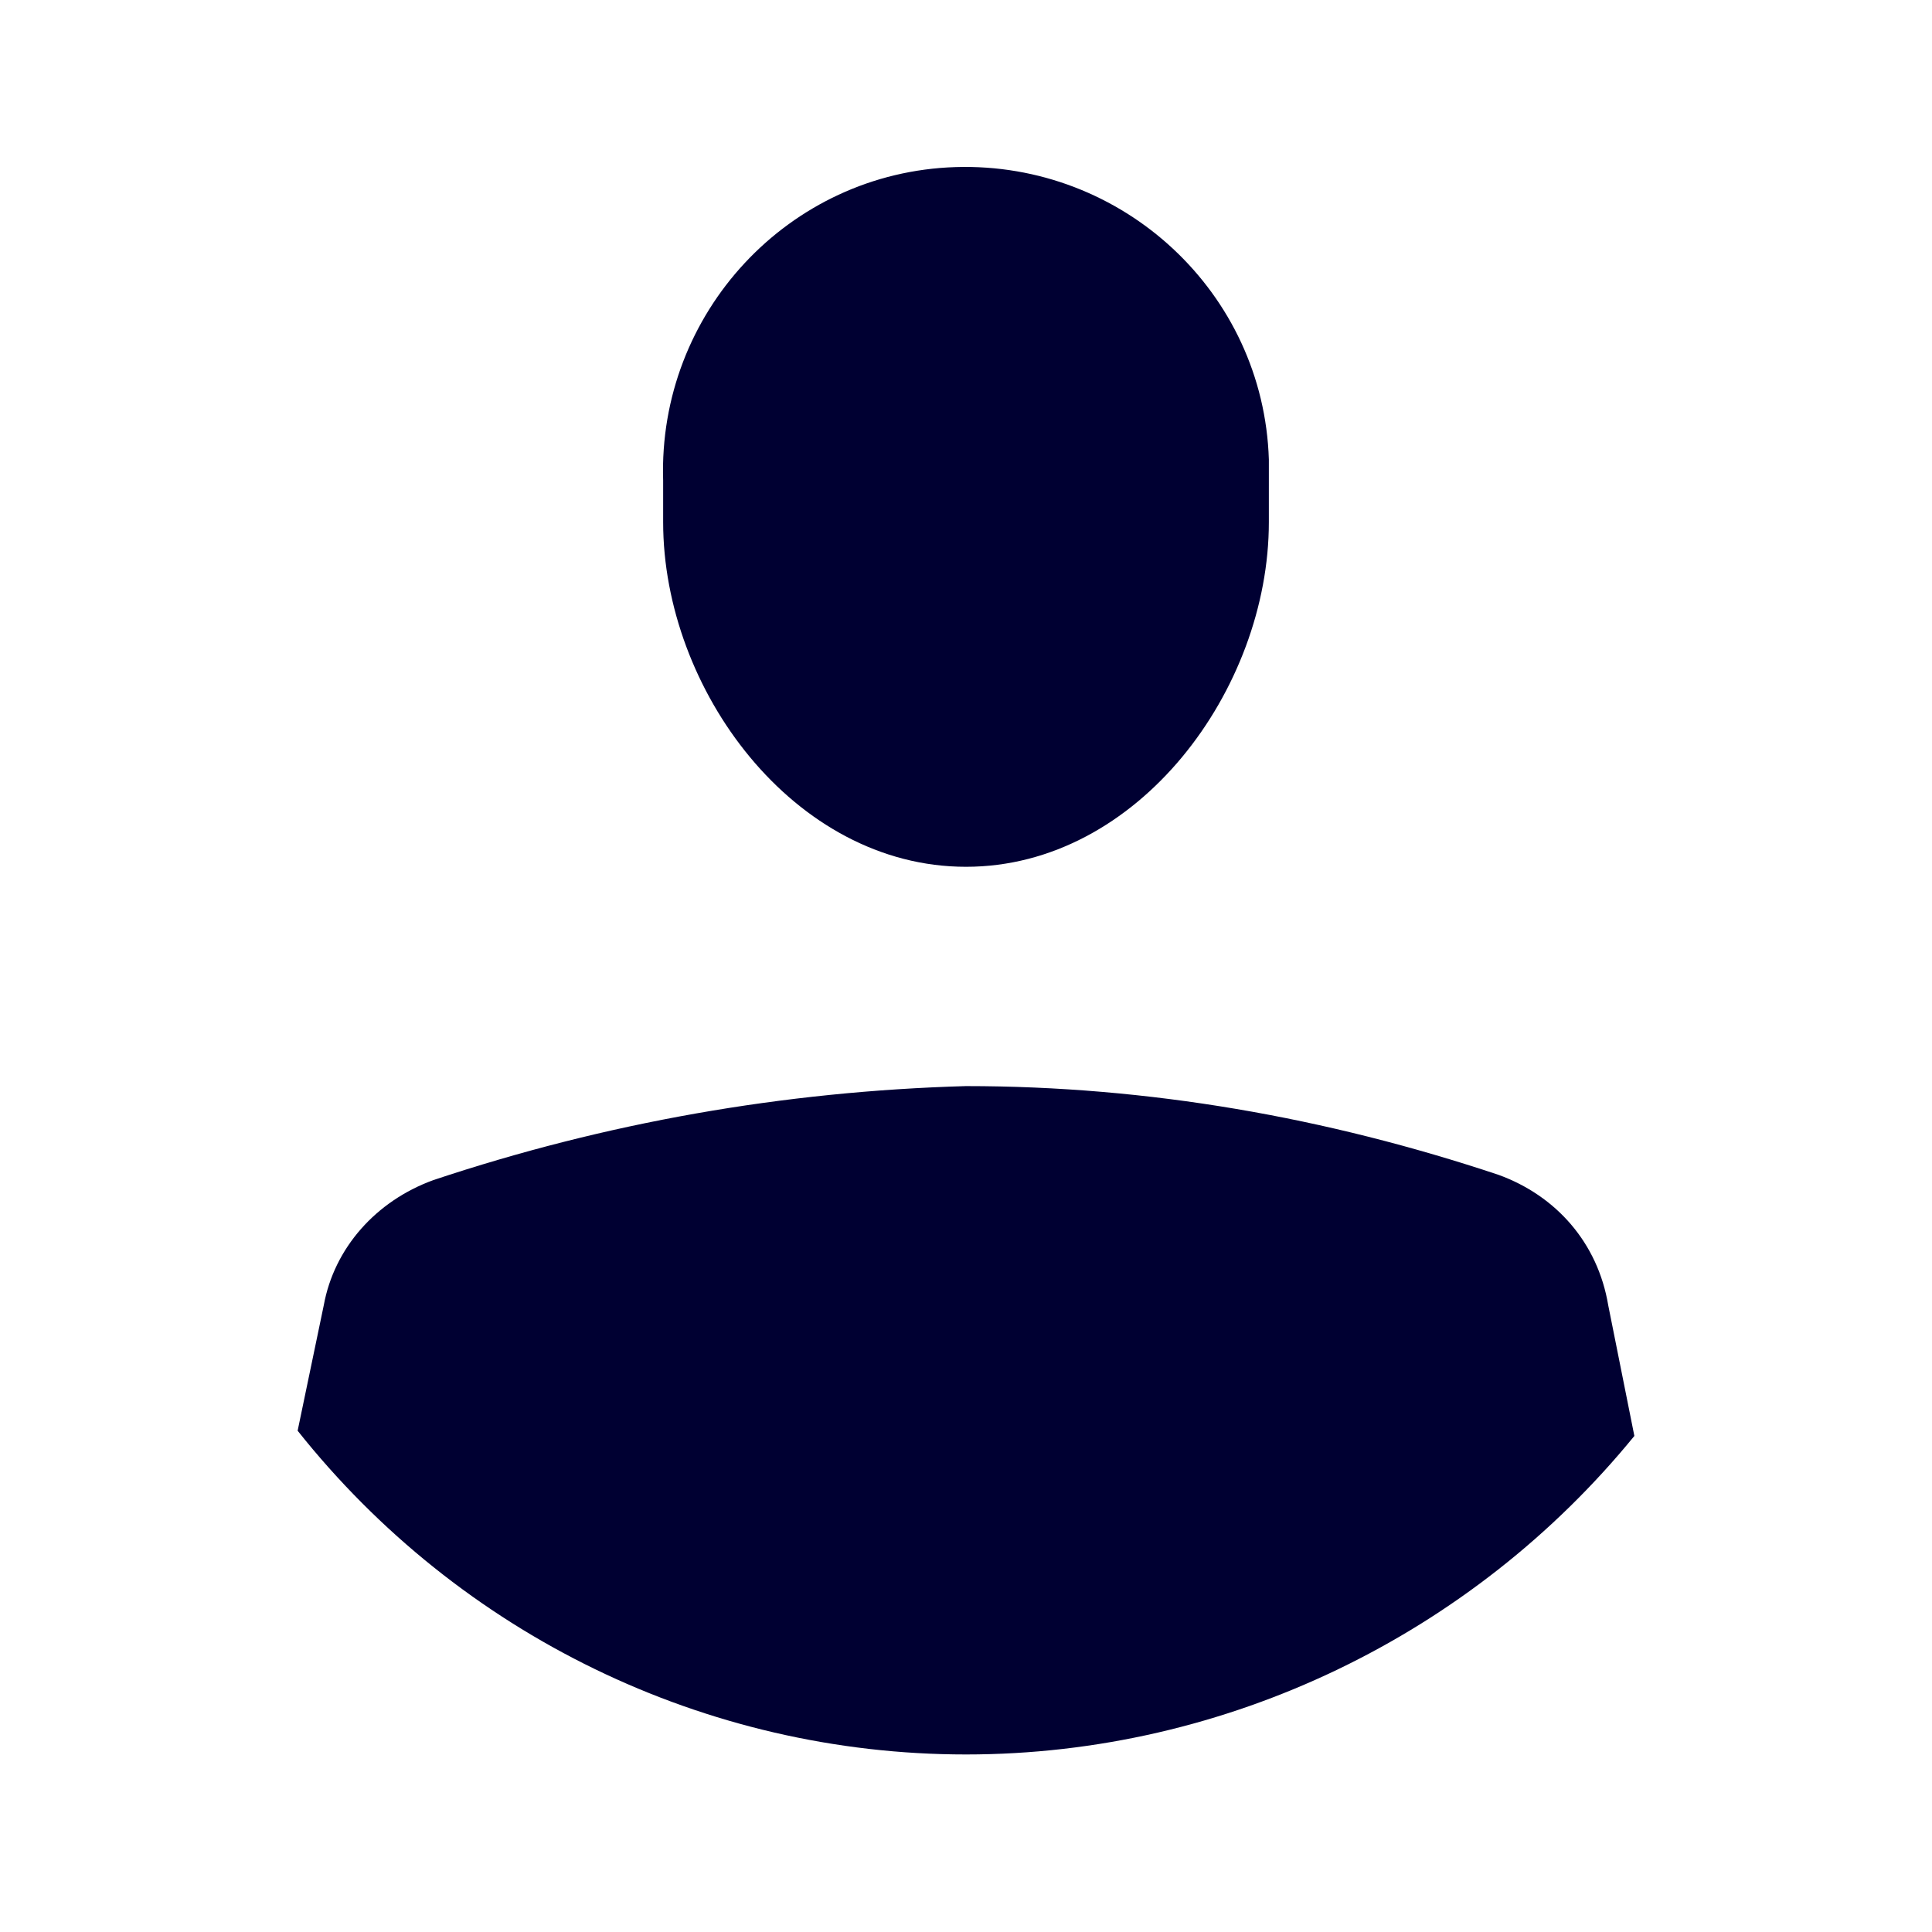 <?xml version="1.0" encoding="utf-8"?>
<!-- Generator: Adobe Illustrator 24.2.3, SVG Export Plug-In . SVG Version: 6.00 Build 0)  -->
<svg version="1.1" id="Capa_1" xmlns="http://www.w3.org/2000/svg" xmlns:xlink="http://www.w3.org/1999/xlink" x="0px" y="0px"
	 viewBox="0 0 37 37" style="enable-background:new 0 0 37 37;" xml:space="preserve">
<style type="text/css">
	.st0{fill:#000032;}
</style>
<path class="st0" d="M12.7,9.2c-0.1-3.2,2.4-5.9,5.6-6s5.9,2.4,6,5.6c0,0.2,0,0.3,0,0.5V10c0,3.2-2.5,6.6-5.8,6.6s-5.8-3.4-5.8-6.6
	V9.2z"/>
<path class="st0" d="M18.5,33.6c-5,0-9.7-2.3-12.8-6.2L6.2,25c0.2-1.1,1-2,2.1-2.4c3.3-1.1,6.7-1.7,10.2-1.8c3.5,0,6.9,0.6,10.2,1.7
	c1.1,0.4,1.9,1.3,2.1,2.5l0.5,2.5C28.2,31.3,23.5,33.6,18.5,33.6z"/>
</svg>
